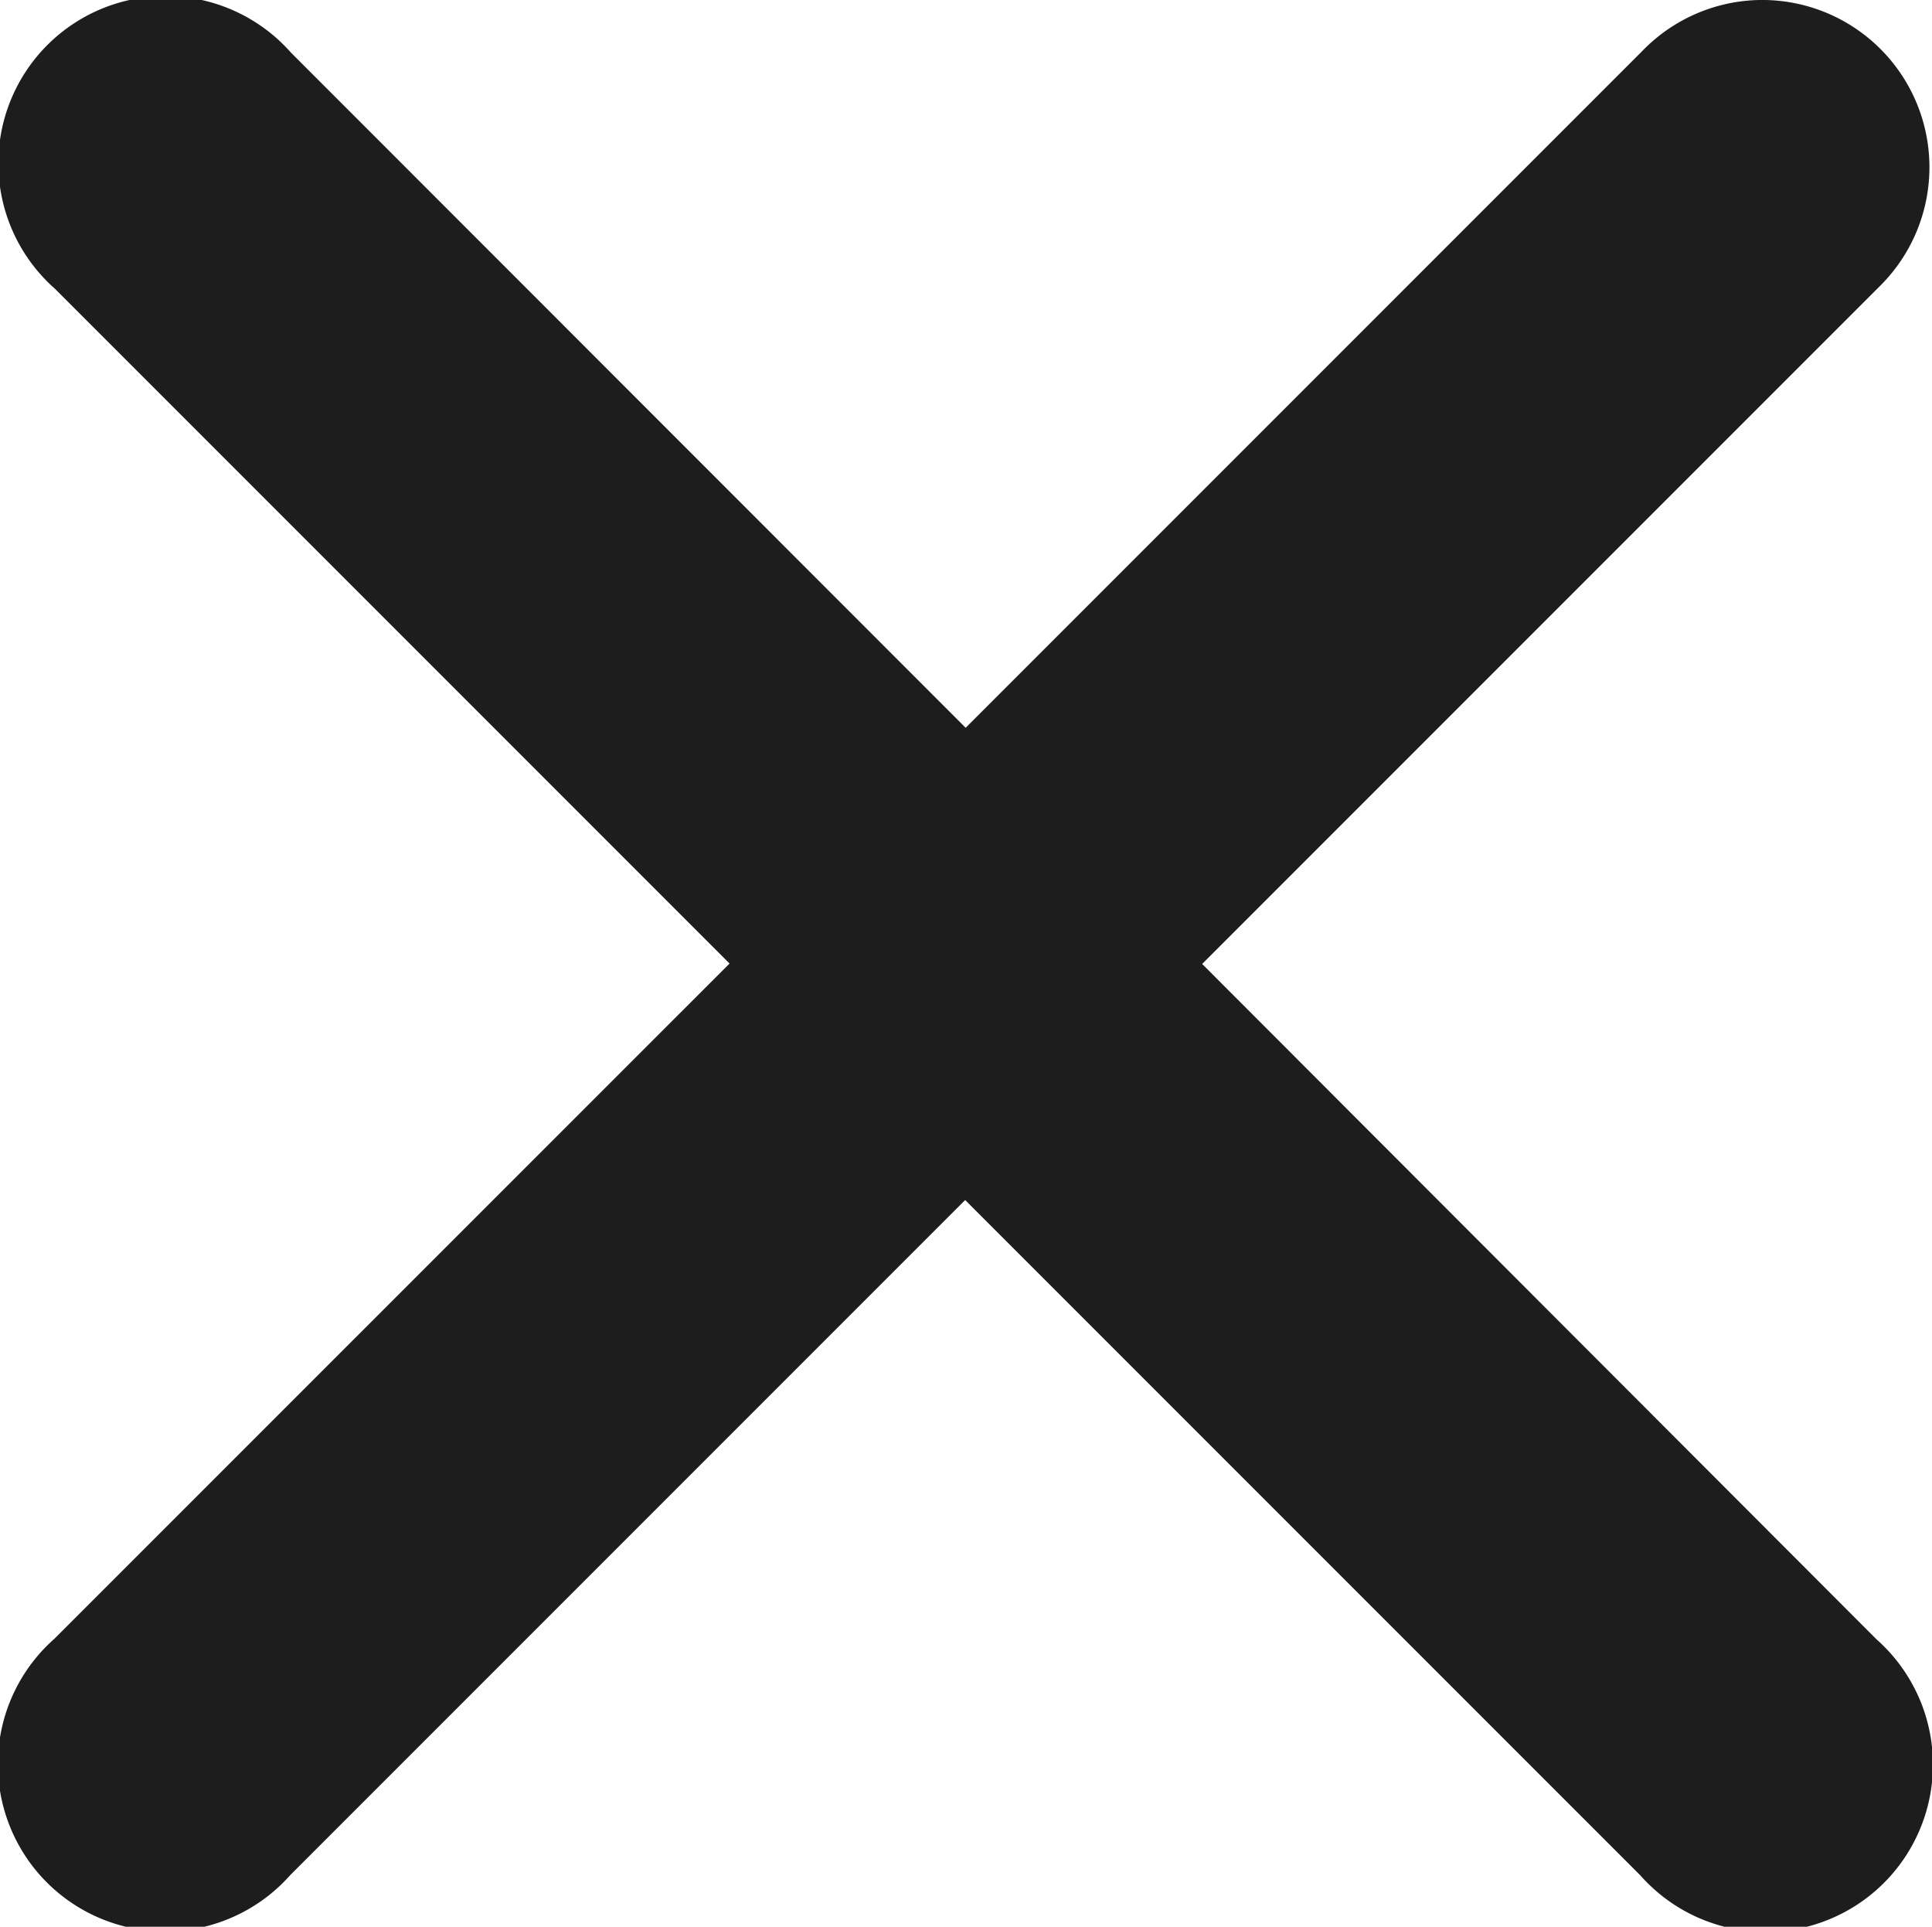 <svg xmlns="http://www.w3.org/2000/svg" width="16.046" height="15.999" viewBox="0 0 16.046 15.999">
  <path id="icons8-delete" d="M20.836,6.978a.639.639,0,0,0-.446.2l-6.154,6.154L8.082,7.175a.639.639,0,1,0-.9.9l6.154,6.154L7.178,20.386a.639.639,0,1,0,.9.9l6.154-6.154L20.39,21.29a.639.639,0,1,0,.9-.9L15.14,14.232l6.154-6.154a.639.639,0,0,0-.458-1.1Z" transform="translate(-6.216 -6.228)" fill="#1d1d1d" stroke="#1d1d1d" stroke-width="1.5"/>
</svg>
